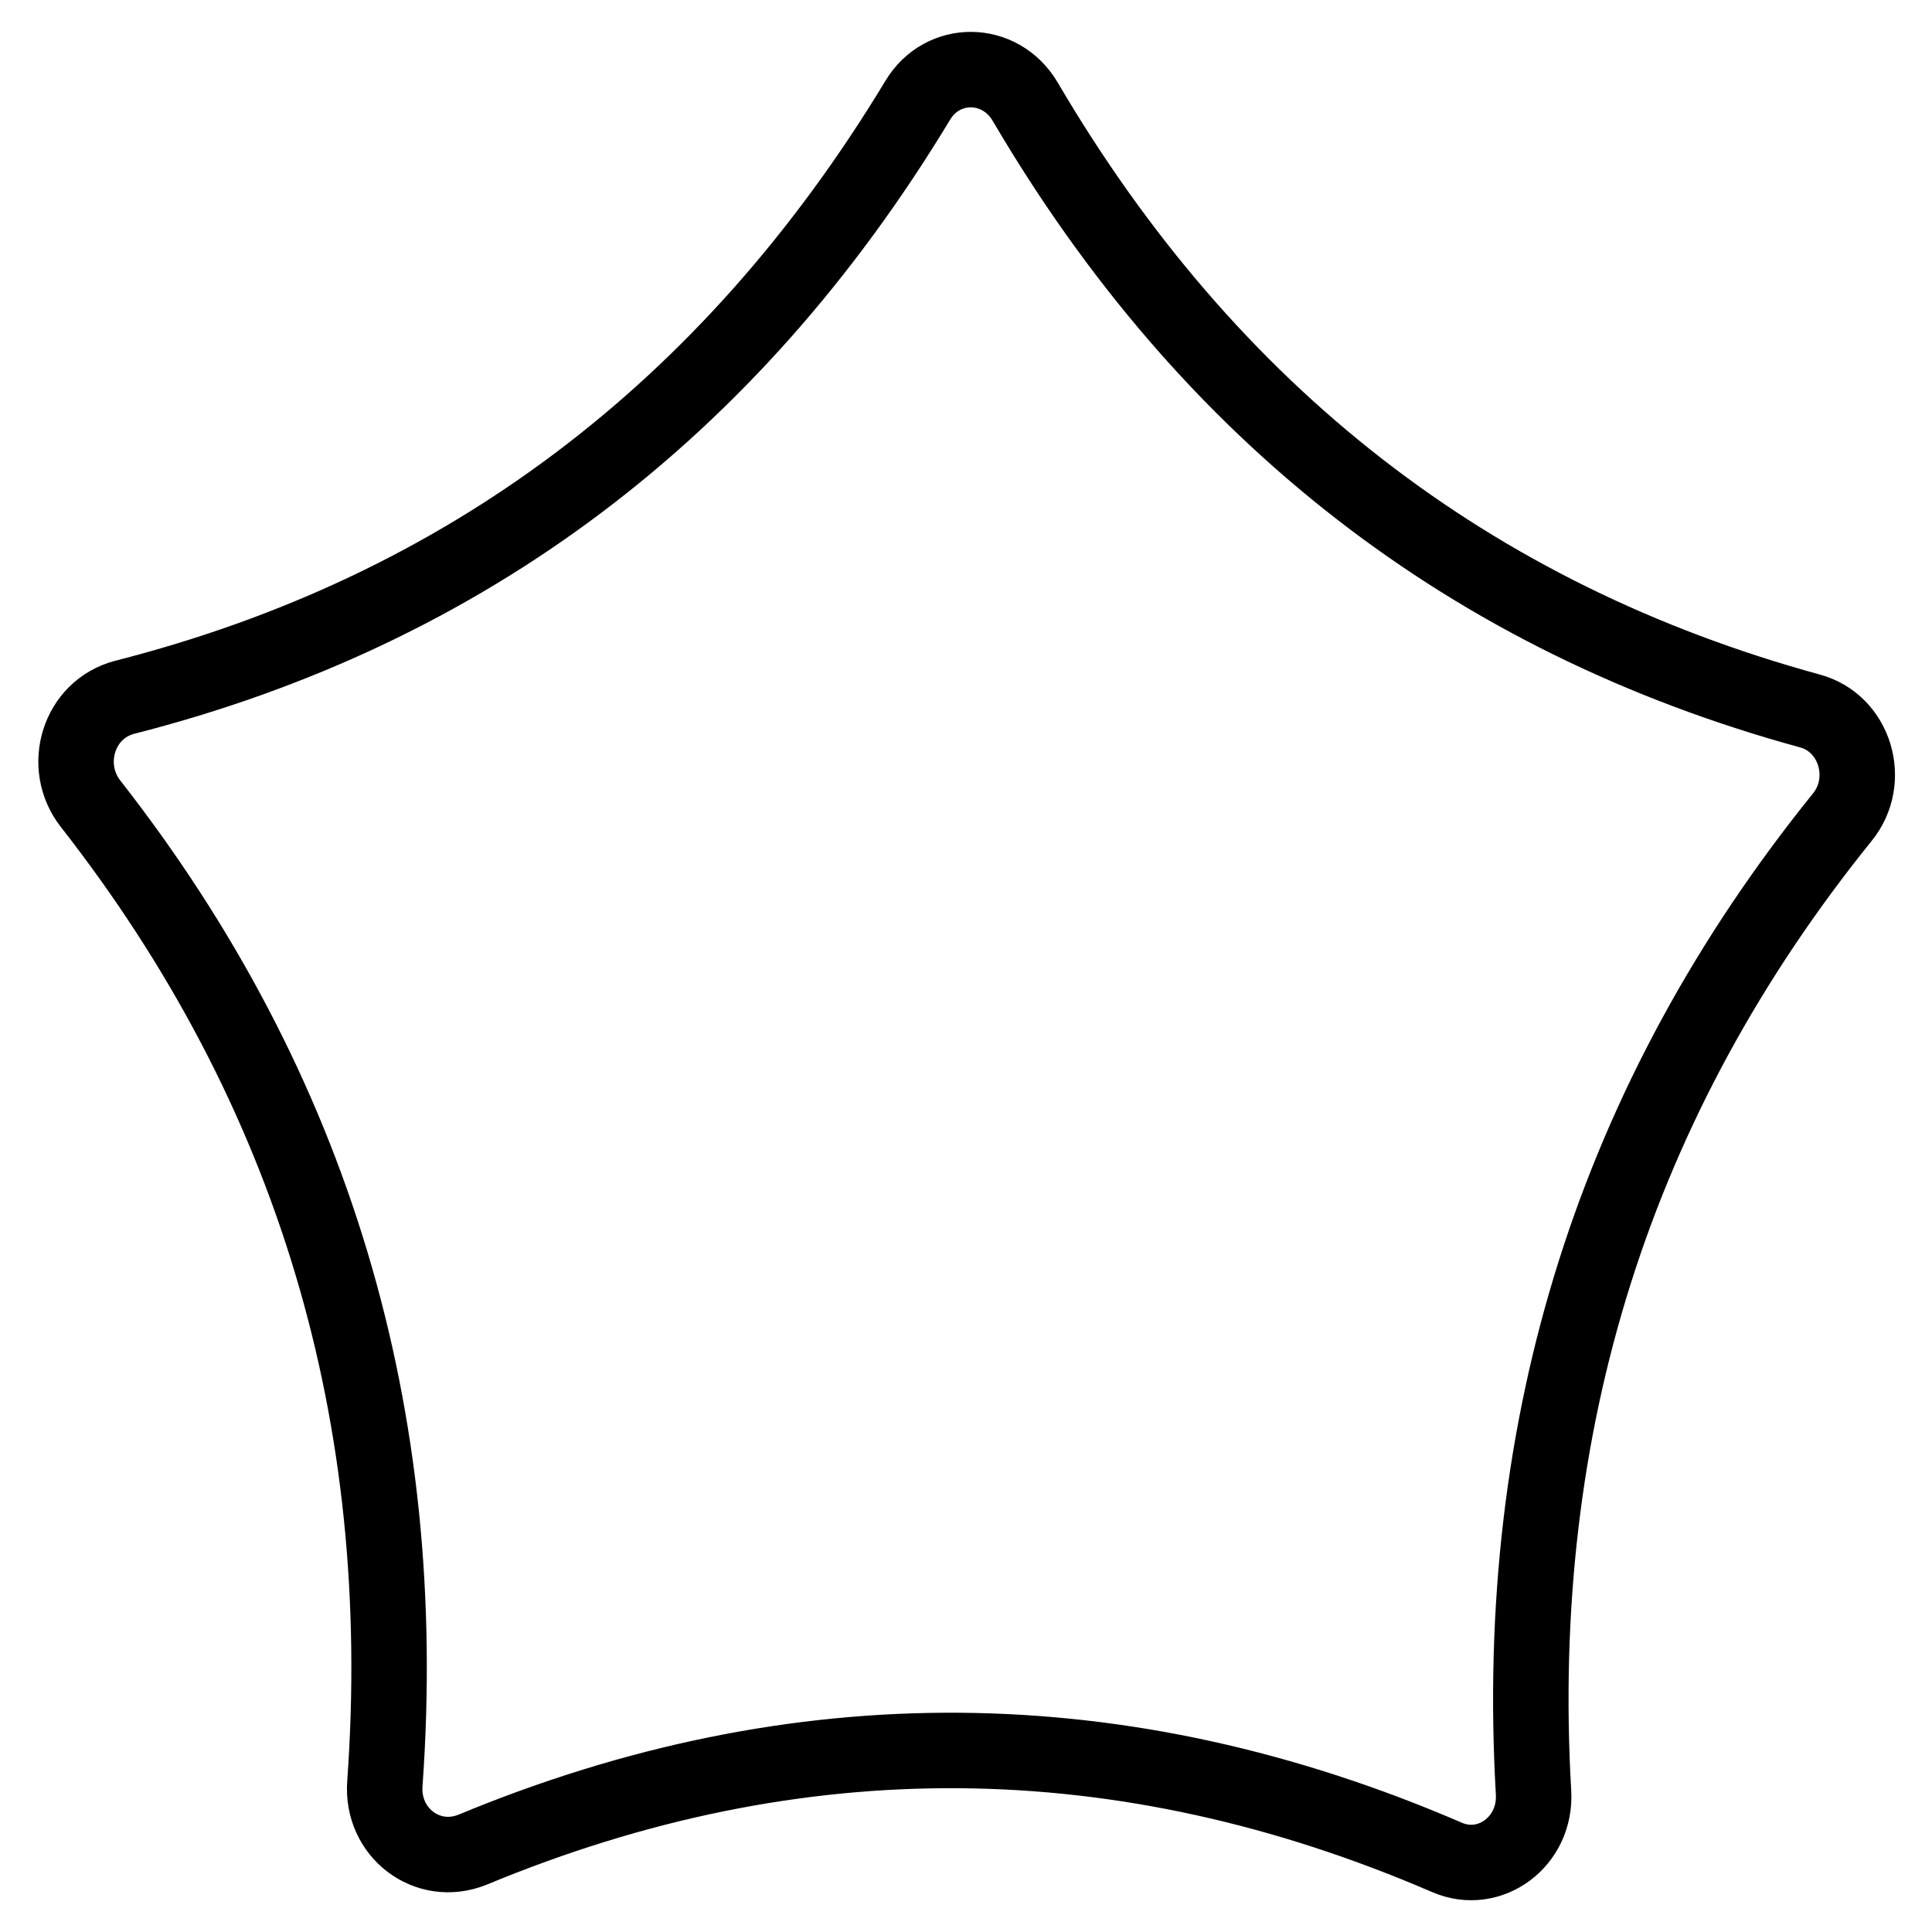 <?xml version="1.0" encoding="utf-8"?>
<!-- Svg Vector Icons : http://www.onlinewebfonts.com/icon -->
<!DOCTYPE svg PUBLIC "-//W3C//DTD SVG 1.1//EN" "http://www.w3.org/Graphics/SVG/1.1/DTD/svg11.dtd">
<svg version="1.1" xmlns="http://www.w3.org/2000/svg" xmlns:xlink="http://www.w3.org/1999/xlink" x="0px" y="0px" viewBox="0 0 256 256" enable-background="new 0 0 256 256" xml:space="preserve">
<g> <path stroke-width="10" fill-opacity="0" stroke="#000000"  d="M51,236.3c3.5-48.8-9.5-92.1-39-129.8c-3.9-5-1.6-12.5,4.5-14.1c45.1-11.5,80.2-37.9,105.1-79.1 c3.3-5.5,10.9-5.4,14.2,0.1c24.4,41.6,59.1,68.5,104,80.8c6,1.6,8.3,9.2,4.3,14.1c-30.1,37.3-43.7,80.4-40.9,129.2 c0.4,6.5-5.8,11.1-11.5,8.6c-42.9-18.5-86-18.9-129.1-1C56.6,247.5,50.5,242.8,51,236.3z"/></g>
</svg>